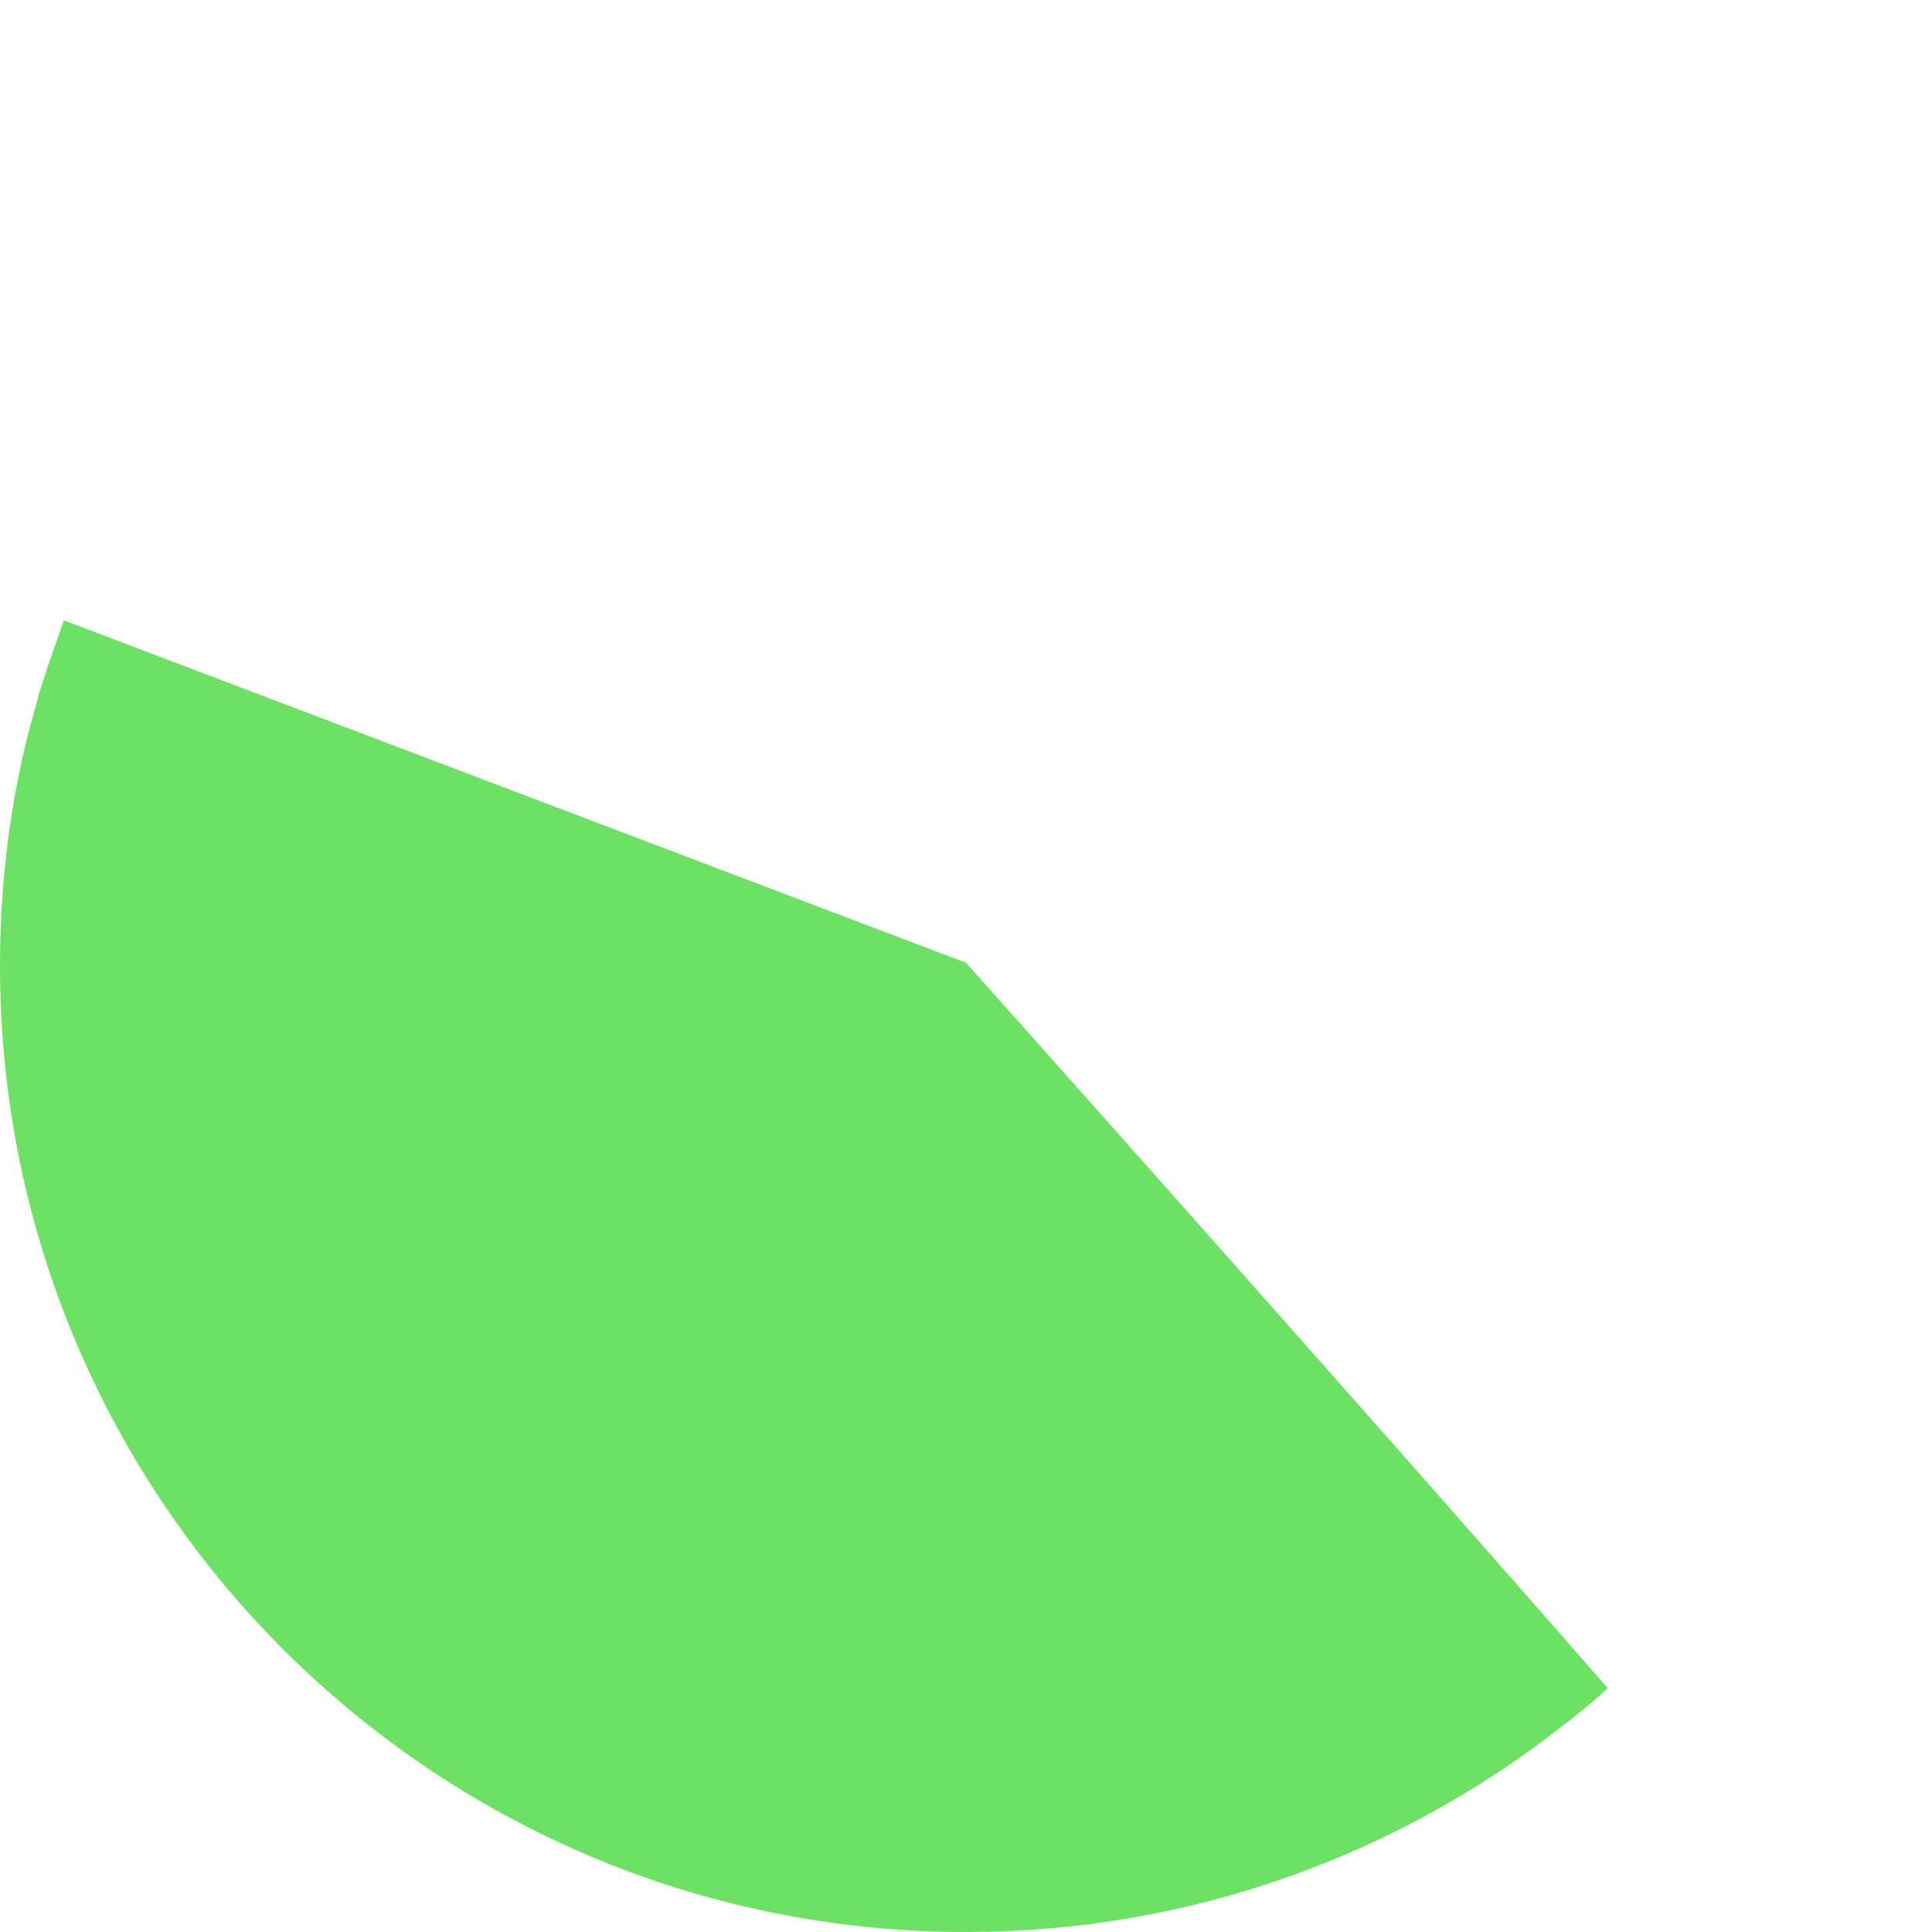 <?xml version="1.0" encoding="UTF-8"?> <!-- Generator: Adobe Illustrator 24.0.1, SVG Export Plug-In . SVG Version: 6.00 Build 0) --> <svg xmlns="http://www.w3.org/2000/svg" xmlns:xlink="http://www.w3.org/1999/xlink" id="Layer_1" x="0px" y="0px" viewBox="0 0 298 298" style="enable-background:new 0 0 298 298;" xml:space="preserve"> <style type="text/css"> .st0{fill:#6DE163;} </style> <g> <path class="st0" d="M248,260.4c-0.3,0.3-0.6,0.5-0.9,0.8l-0.4,0.4c-1.9,1.6-3.8,3.2-5.8,4.7C215.6,286.1,183.7,298,149,298 C66.7,298,0,231.3,0,149c0-12.5,1.5-24.8,4.5-36.4c0.1-0.2,0.1-0.5,0.2-0.7c0.1-0.4,0.2-0.8,0.3-1.1c0.3-1,0.5-1.9,0.8-2.9v-0.1 c0.2-0.9,0.5-1.7,0.8-2.6c0-0.2,0.1-0.4,0.2-0.6c0.3-0.8,0.5-1.7,0.8-2.5c0.6-1.7,1.2-3.4,1.8-5.1c0.1-0.4,0.3-0.8,0.4-1.2 c0,0,0-0.1,0.1-0.1L149,148.5l0,0l0,0C150.9,150.6,210.9,217.9,248,260.4z"></path> </g> </svg> 